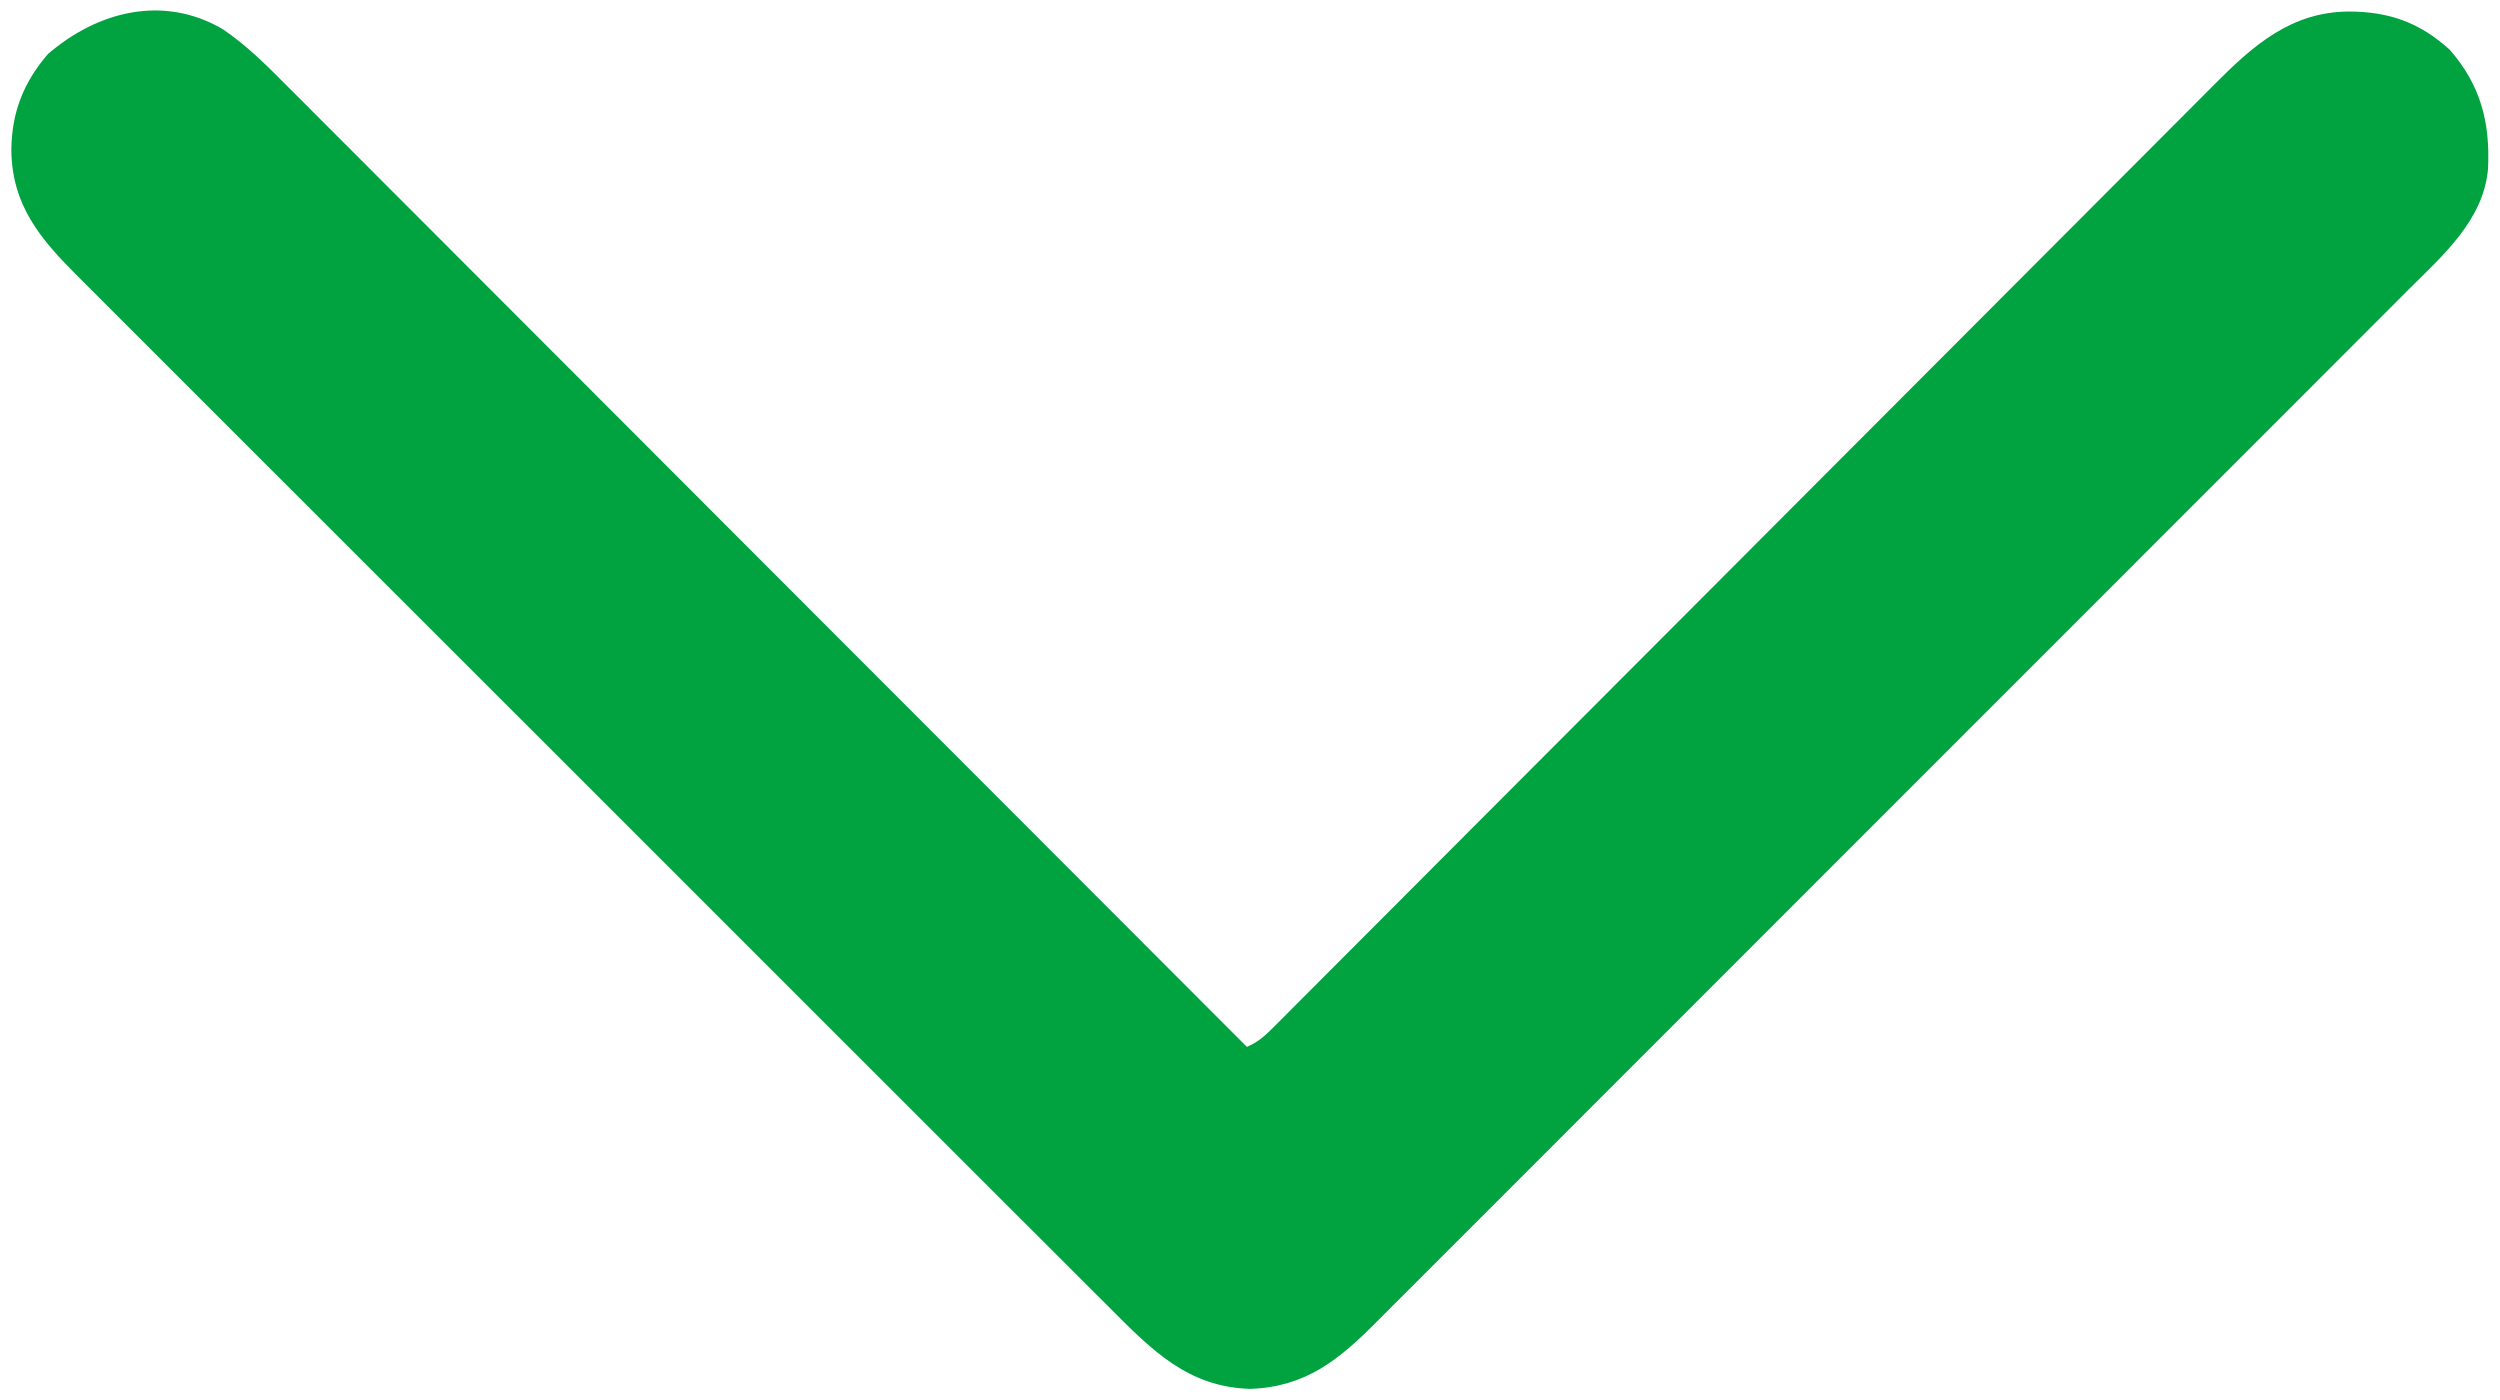 <?xml version="1.0" encoding="UTF-8"?>
<svg version="1.1" xmlns="http://www.w3.org/2000/svg" width="800" height="448">
<path d="M0 0 C7.906 5.359 14.396 11.929 21.096 18.678 C22.424 20.004 23.752 21.33 25.081 22.656 C28.714 26.282 32.337 29.917 35.959 33.554 C39.873 37.481 43.796 41.399 47.717 45.318 C54.505 52.104 61.287 58.895 68.065 65.69 C77.865 75.515 87.673 85.331 97.483 95.145 C113.401 111.069 129.311 126.999 145.218 142.934 C160.667 158.411 176.119 173.884 191.575 189.353 C192.052 189.83 192.529 190.308 193.02 190.799 C197.808 195.591 202.597 200.383 207.385 205.176 C247.515 245.336 287.633 285.508 327.745 325.687 C331.637 324.103 334.257 321.449 337.16 318.51 C337.697 317.975 338.233 317.439 338.786 316.888 C340.593 315.083 342.393 313.271 344.193 311.459 C345.496 310.155 346.8 308.85 348.105 307.547 C351.695 303.955 355.279 300.357 358.863 296.758 C362.725 292.88 366.594 289.008 370.462 285.136 C377.168 278.421 383.869 271.703 390.569 264.983 C400.265 255.257 409.968 245.539 419.673 235.822 C435.43 220.046 451.184 204.267 466.934 188.484 C467.406 188.012 467.877 187.539 468.363 187.053 C479.357 176.036 490.35 165.019 501.342 154.001 C505.152 150.181 508.963 146.362 512.773 142.543 C513.243 142.071 513.714 141.6 514.198 141.114 C530.354 124.92 546.516 108.732 562.683 92.548 C572.362 82.859 582.037 73.164 591.704 63.463 C598.332 56.813 604.966 50.168 611.604 43.527 C615.432 39.696 619.259 35.863 623.079 32.023 C626.578 28.505 630.085 24.993 633.597 21.488 C634.864 20.221 636.128 18.952 637.389 17.68 C649.749 5.218 661.883 -5.473 680.245 -5.625 C693.137 -5.625 703.1 -2.151 712.745 6.687 C722.611 18.076 725.606 29.851 724.92 44.673 C723.489 61.158 710.422 72.449 699.417 83.403 C697.945 84.879 696.474 86.356 695.003 87.833 C690.974 91.876 686.936 95.91 682.897 99.942 C678.536 104.298 674.184 108.662 669.831 113.026 C661.8 121.073 653.763 129.113 645.721 137.15 C638.292 144.574 630.865 152.002 623.441 159.432 C622.444 160.429 621.447 161.427 620.45 162.425 C618.948 163.928 617.445 165.432 615.943 166.935 C601.982 180.907 588.017 194.876 574.047 208.839 C573.521 209.365 572.994 209.891 572.452 210.433 C568.179 214.704 563.905 218.974 559.632 223.245 C542.96 239.907 526.297 256.579 509.641 273.257 C490.917 292.007 472.187 310.751 453.446 329.485 C451.447 331.483 449.449 333.481 447.45 335.479 C446.958 335.97 446.466 336.462 445.959 336.969 C438.536 344.39 431.118 351.815 423.703 359.244 C415.27 367.692 406.83 376.132 398.381 384.564 C394.071 388.866 389.764 393.17 385.466 397.484 C381.529 401.434 377.584 405.374 373.631 409.308 C372.205 410.731 370.781 412.157 369.362 413.587 C357.342 425.688 346.676 434.513 328.87 435.125 C308.907 434.601 297.271 422.662 284.029 409.36 C282.553 407.888 281.076 406.416 279.599 404.945 C275.556 400.917 271.522 396.879 267.49 392.84 C263.134 388.479 258.77 384.127 254.406 379.774 C246.359 371.743 238.319 363.705 230.283 355.664 C222.858 348.234 215.431 340.808 208.001 333.384 C207.003 332.387 206.005 331.39 205.008 330.393 C203.504 328.89 202 327.388 200.497 325.886 C186.525 311.924 172.556 297.96 158.593 283.99 C158.067 283.463 157.541 282.937 156.999 282.395 C152.729 278.121 148.458 273.848 144.187 269.575 C127.525 252.902 110.854 236.24 94.175 219.584 C75.425 200.86 56.681 182.129 37.947 163.388 C35.949 161.39 33.952 159.391 31.954 157.393 C31.462 156.9 30.97 156.408 30.463 155.901 C23.042 148.479 15.617 141.061 8.188 133.646 C-0.26 125.213 -8.7 116.772 -17.132 108.323 C-21.433 104.013 -25.738 99.706 -30.052 95.408 C-34.002 91.472 -37.942 87.527 -41.876 83.574 C-43.298 82.147 -44.725 80.724 -46.155 79.304 C-58.232 67.309 -67.432 56.502 -67.63 38.687 C-67.496 26.668 -63.765 17.068 -55.88 7.937 C-40.039 -5.641 -19.14 -11.14 0 0 Z " fill="#00A340" transform="translate(71.255,9.313)"/>
</svg>
